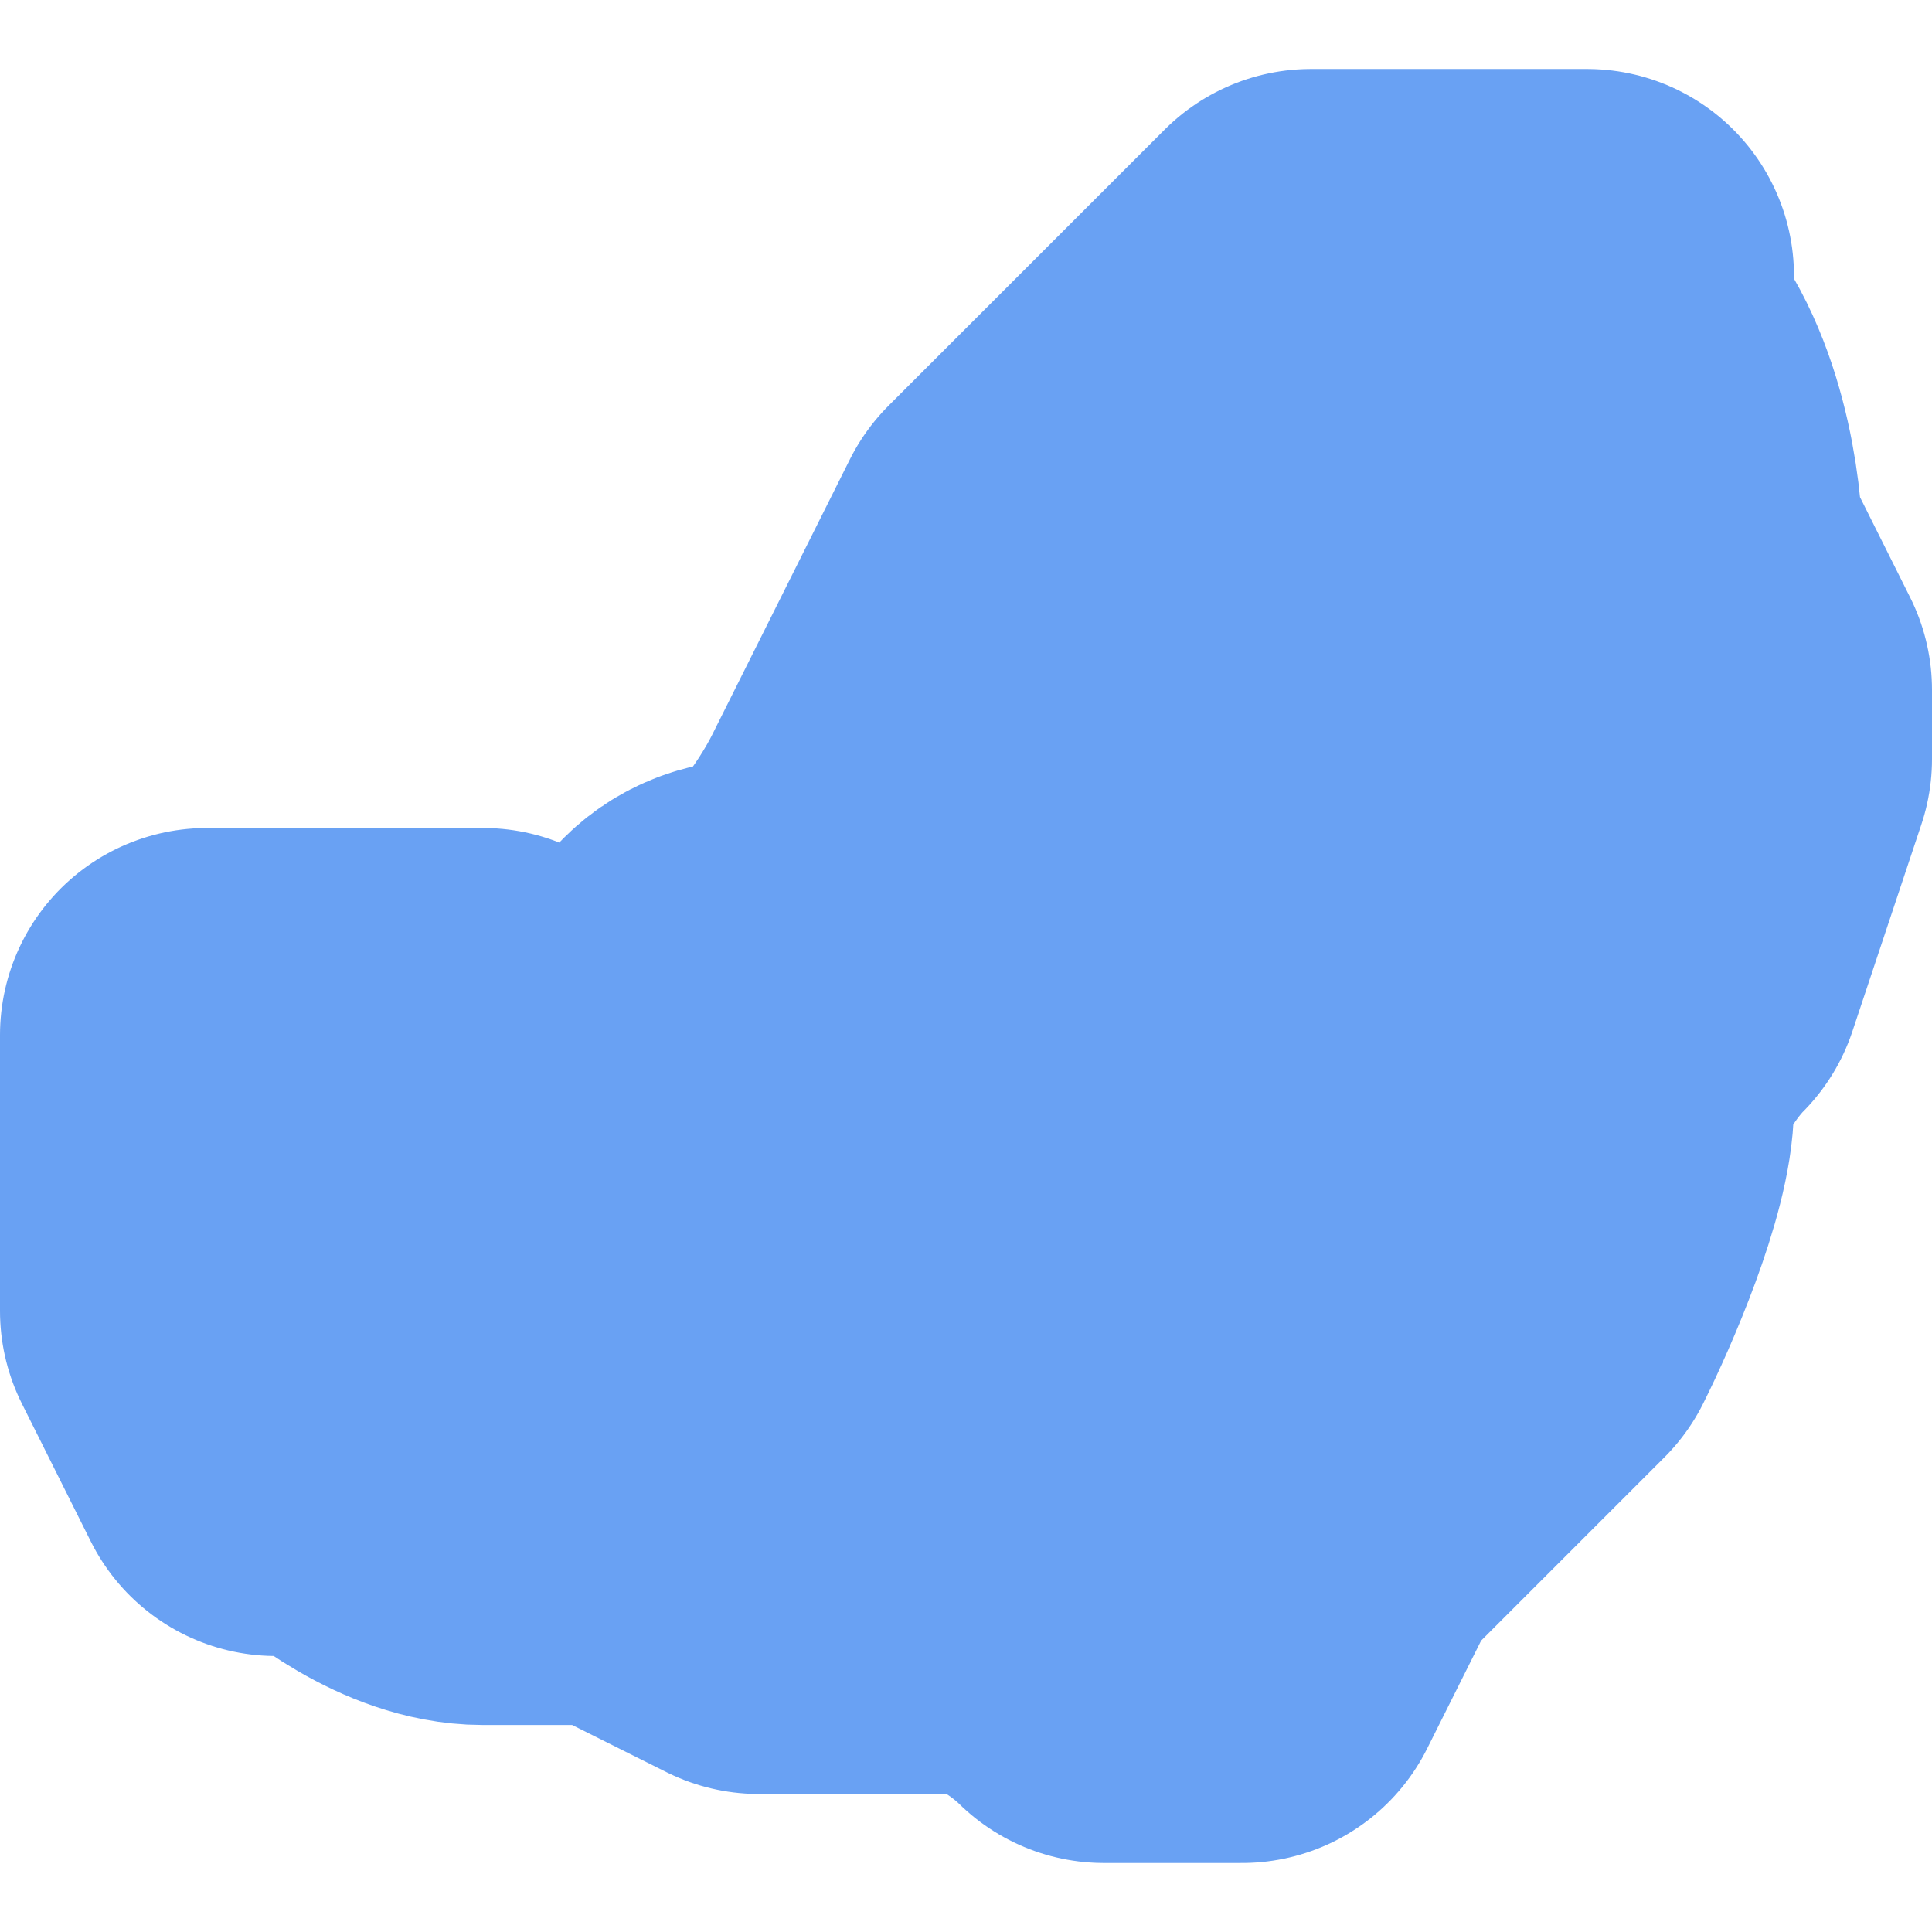 <?xml version="1.0" encoding="UTF-8"?> <svg xmlns="http://www.w3.org/2000/svg" width="14" height="14" viewBox="0 0 14 14" fill="none"><path d="M3.5 7.5H2H1.5V8.5V9.5L2 10.5H2.5C2.667 10.667 3.1 11 3.5 11H4.5L5.5 11.5H7C7.4 11.5 7.833 11.833 8 12H9L9.5 11L10 10.5L11 9.5C11.167 9.167 11.5 8.4 11.5 8C11.5 7.6 11.833 7.167 12 7L12.5 5.5V5L12 4C12 3.667 11.9 2.9 11.5 2.5C11.1 2.1 11.333 2 11.5 2H9.5L9 2.5L7.5 4L7 5L6.5 6C6.333 6.333 5.9 7 5.5 7C5.1 7 5 7.333 5 7.5L4 8L3.5 7.5Z" fill="#69A1F3" stroke="#69A1F3" stroke-width="3" stroke-linejoin="round"></path></svg> 